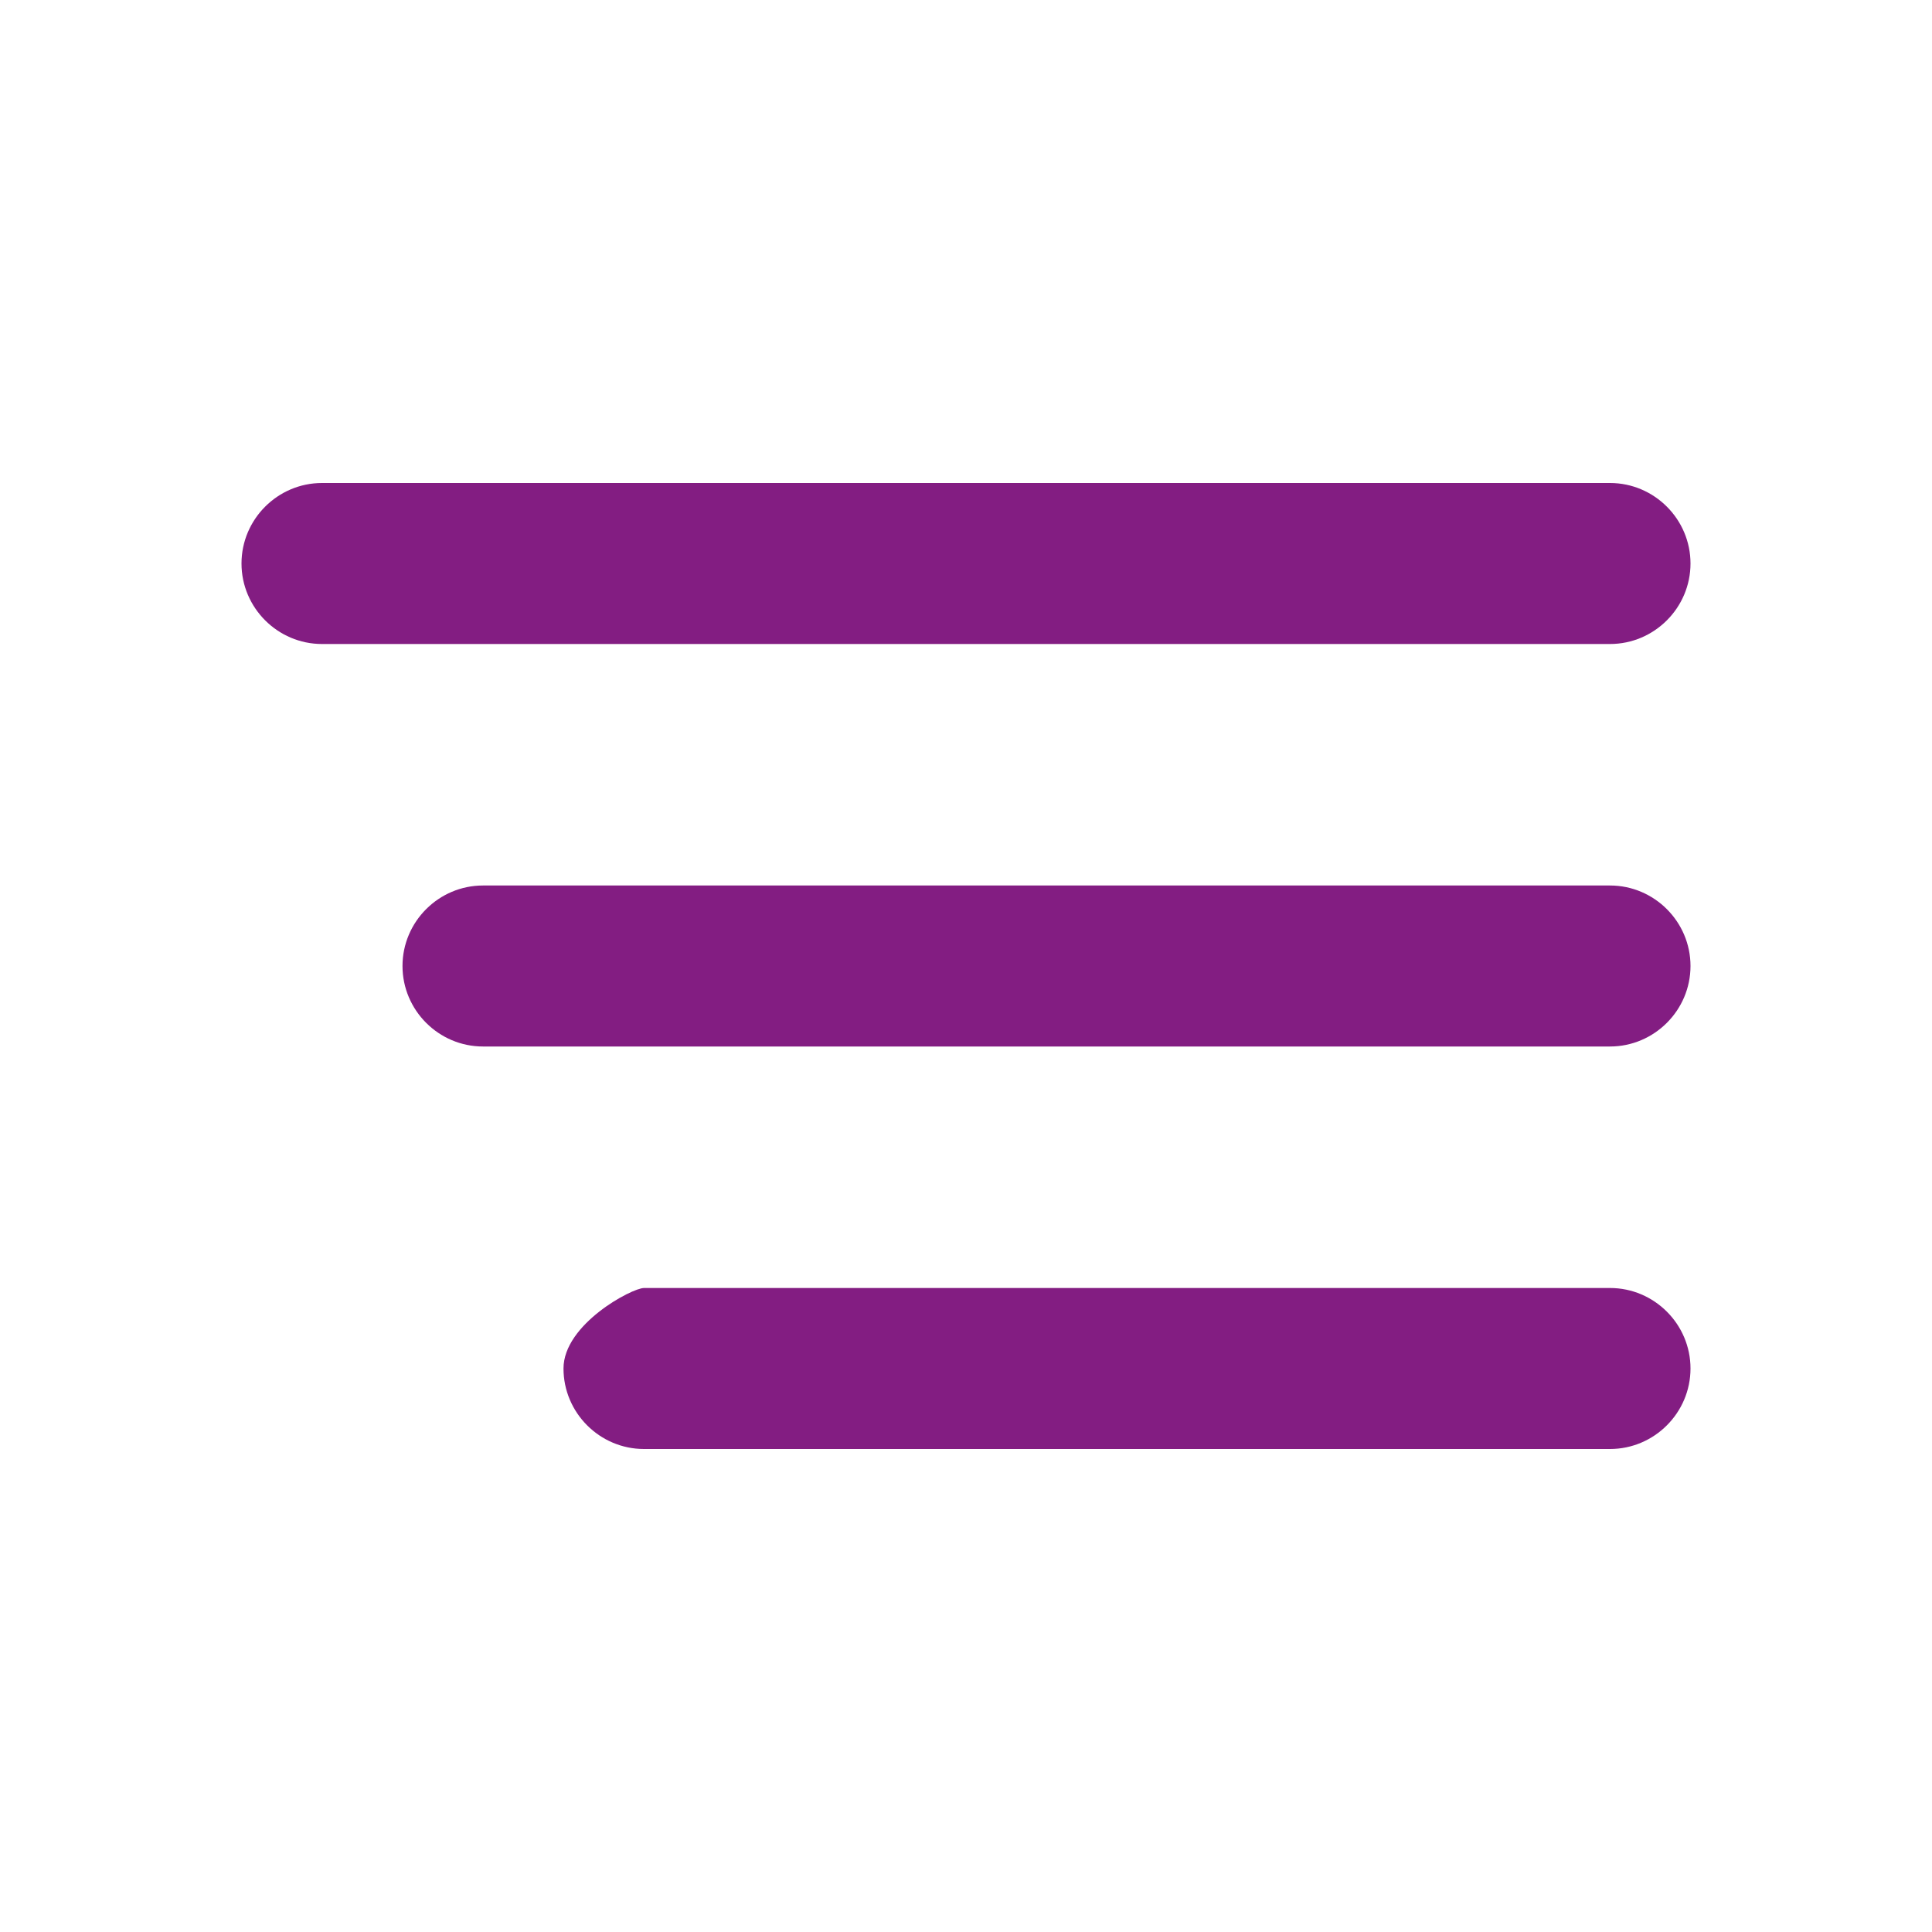 <svg xmlns="http://www.w3.org/2000/svg" width="24" height="24" viewBox="0 0 24 24"><path fill="none" d="M0 0h24v24H0V0z"/><path style="fill:#831d82" d="M4 18h16c.55 0 1-.45 1-1s-.45-1-1-1H8c-.15 0-1 .45-1 1s.45 1 1 1zm0-5h16c.55 0 1-.45 1-1s-.45-1-1-1H6c-.55 0-1 .45-1 1s.45 1 1 1zM3 7c0 .55.45 1 1 1h16c.55 0 1-.45 1-1s-.45-1-1-1H4c-.55 0-1 .45-1 1z"/></svg>